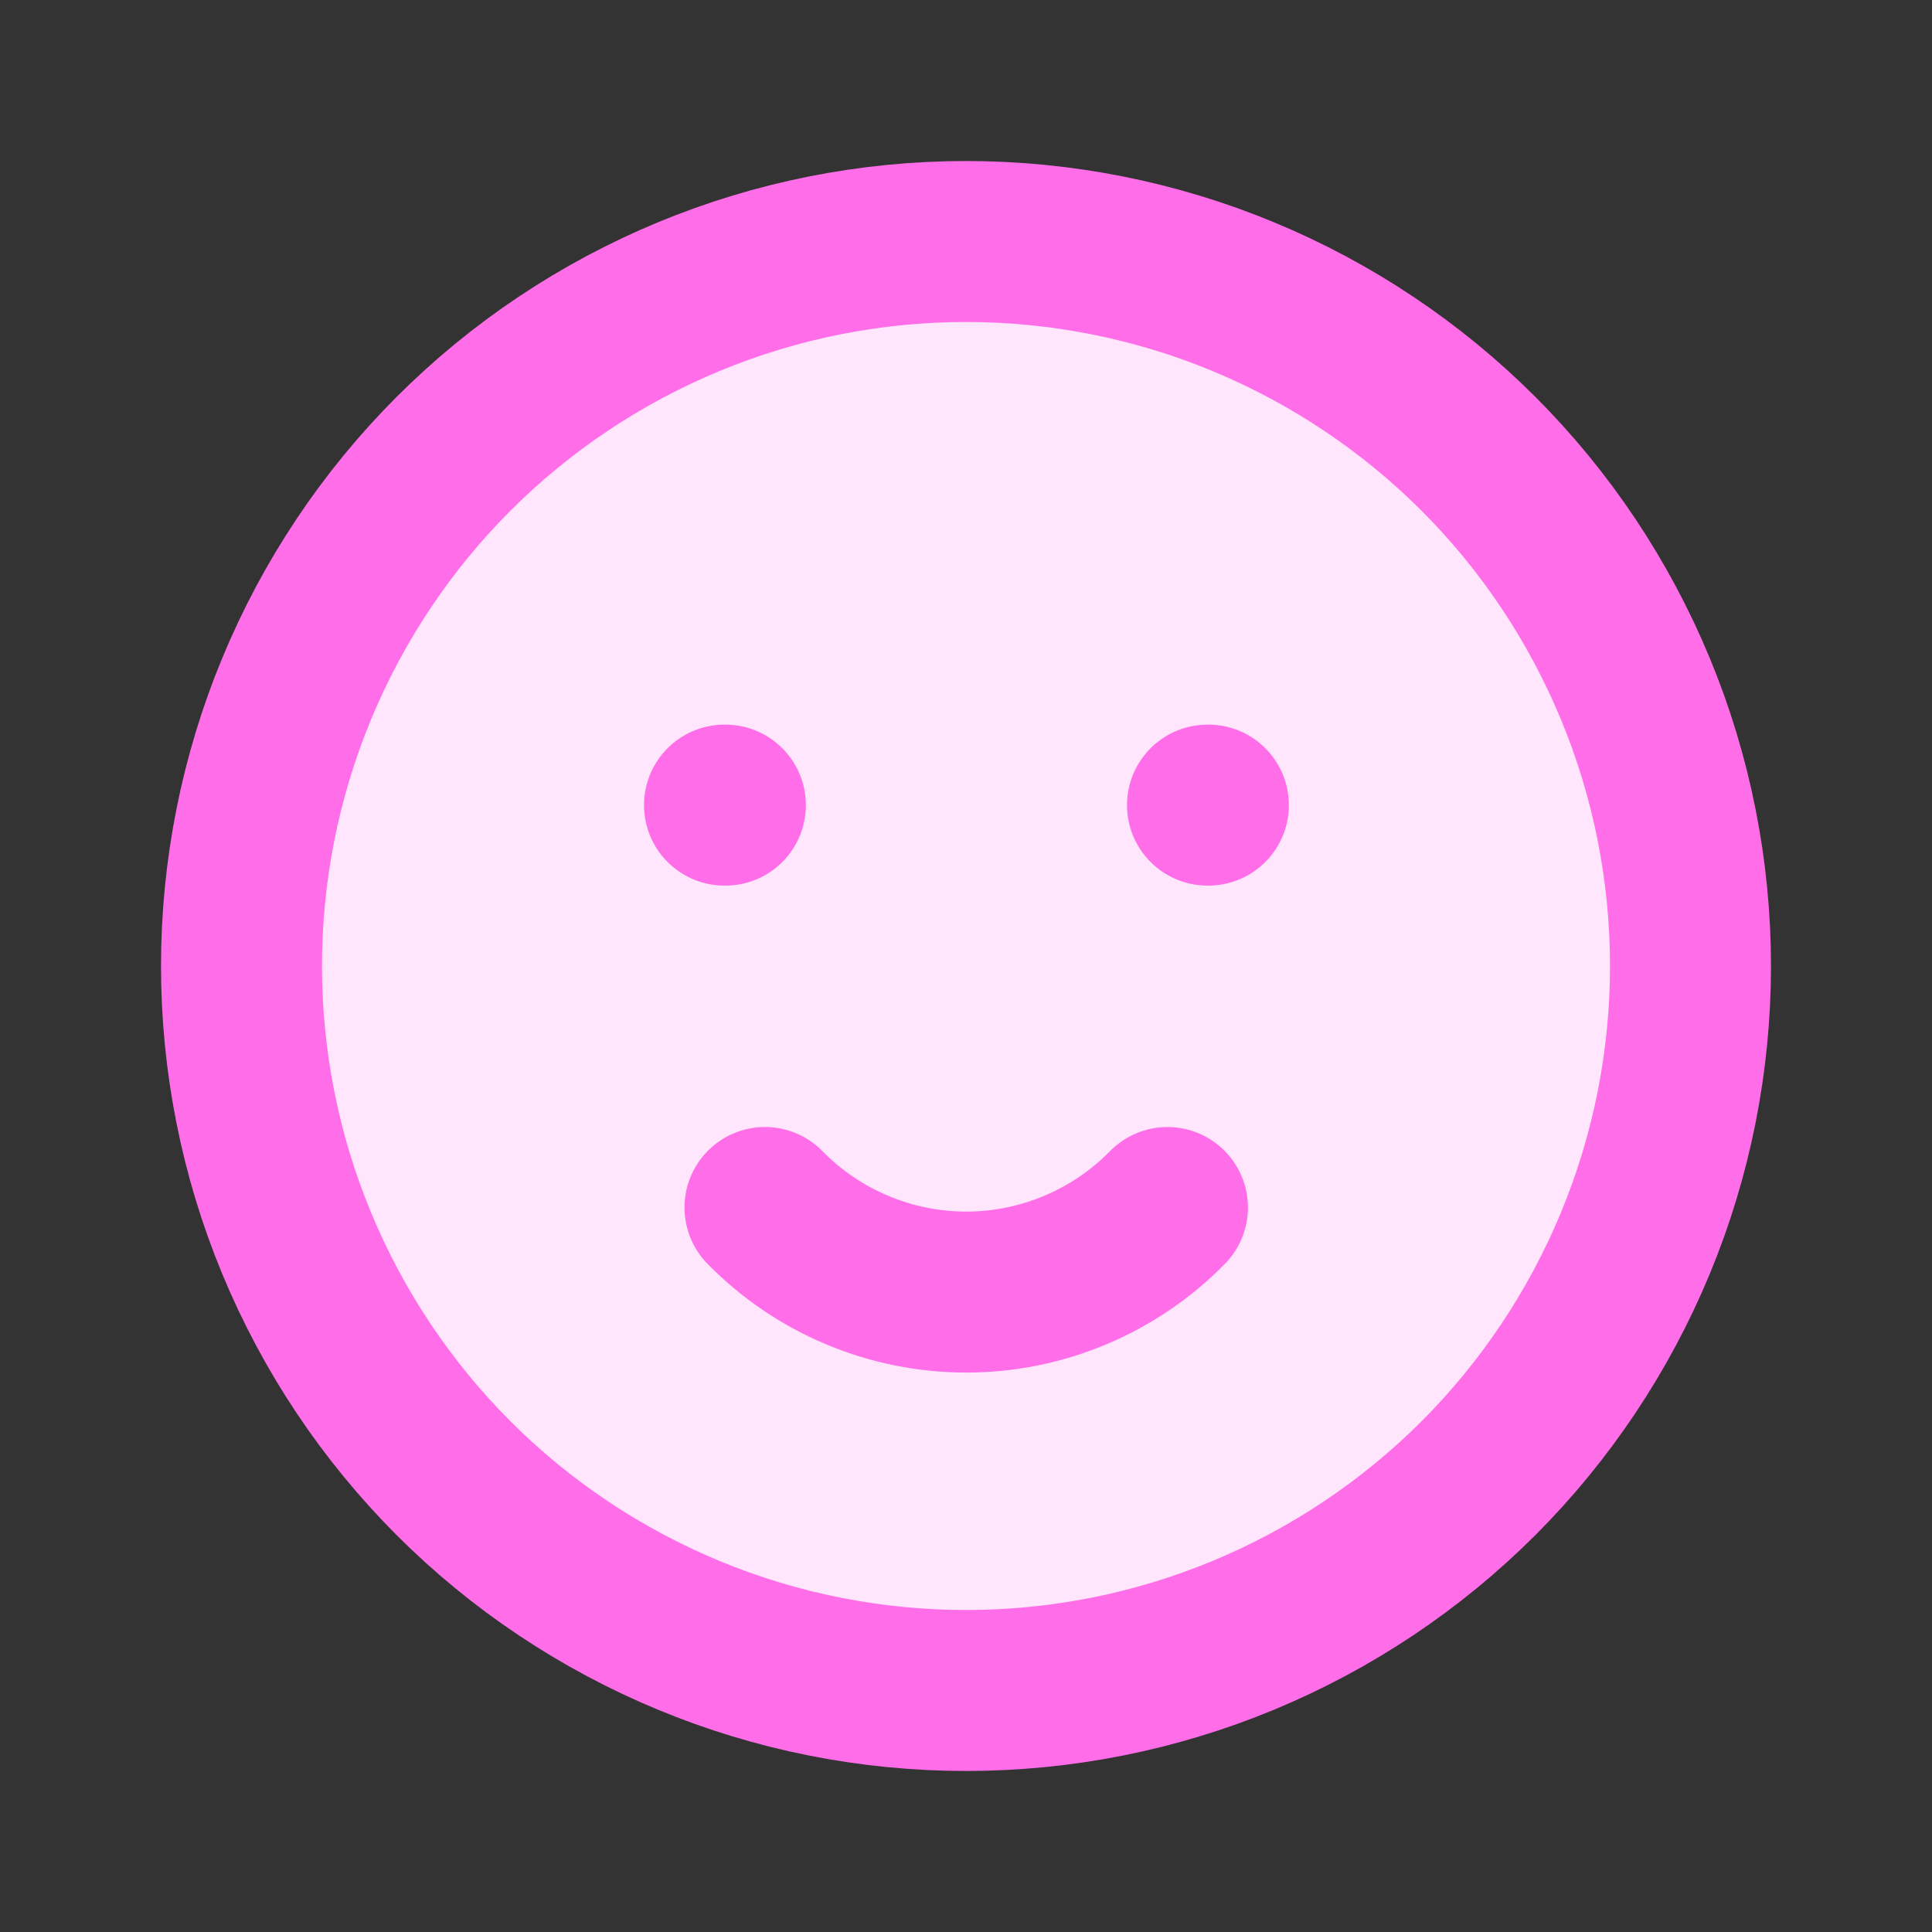 <svg width="22" height="22" viewBox="0 0 22 22" fill="none" xmlns="http://www.w3.org/2000/svg">
<rect x="0" y="0" width="22" height="22" fill="#333333" stroke="none"/>
<g clip-path="url(#clip0_751_5008)">
<path d="M2.75 11C2.75 12.083 2.963 13.156 3.378 14.157C3.793 15.158 4.4 16.067 5.166 16.834C5.932 17.6 6.842 18.207 7.843 18.622C8.844 19.037 9.917 19.25 11 19.25C12.083 19.25 13.156 19.037 14.157 18.622C15.158 18.207 16.067 17.6 16.834 16.834C17.6 16.067 18.207 15.158 18.622 14.157C19.037 13.156 19.25 12.083 19.25 11C19.25 9.917 19.037 8.844 18.622 7.843C18.207 6.842 17.6 5.932 16.834 5.166C16.067 4.4 15.158 3.793 14.157 3.378C13.156 2.963 12.083 2.75 11 2.75C9.917 2.75 8.844 2.963 7.843 3.378C6.842 3.793 5.932 4.4 5.166 5.166C4.4 5.932 3.793 6.842 3.378 7.843C2.963 8.844 2.75 9.917 2.75 11Z" fill="#FFE6FD" stroke="#FF6DE9" stroke-width="1.833" stroke-linecap="round" stroke-linejoin="round"/>
<path d="M8.25 9.168H8.26" stroke="#FF6DE9" stroke-width="1.833" stroke-linecap="round" stroke-linejoin="round"/>
<path d="M13.75 9.168H13.76" stroke="#FF6DE9" stroke-width="1.833" stroke-linecap="round" stroke-linejoin="round"/>
<path d="M8.711 13.75C9.01 14.055 9.366 14.297 9.76 14.462C10.153 14.628 10.576 14.713 11.003 14.713C11.429 14.713 11.852 14.628 12.245 14.462C12.639 14.297 12.995 14.055 13.294 13.75" stroke="#FF6DE9" stroke-width="1.833" stroke-linecap="round" stroke-linejoin="round"/>
</g>
<defs>
<clipPath id="clip0_751_5008">
<rect width="22" height="22" fill="white"/>
</clipPath>
</defs>
</svg>
